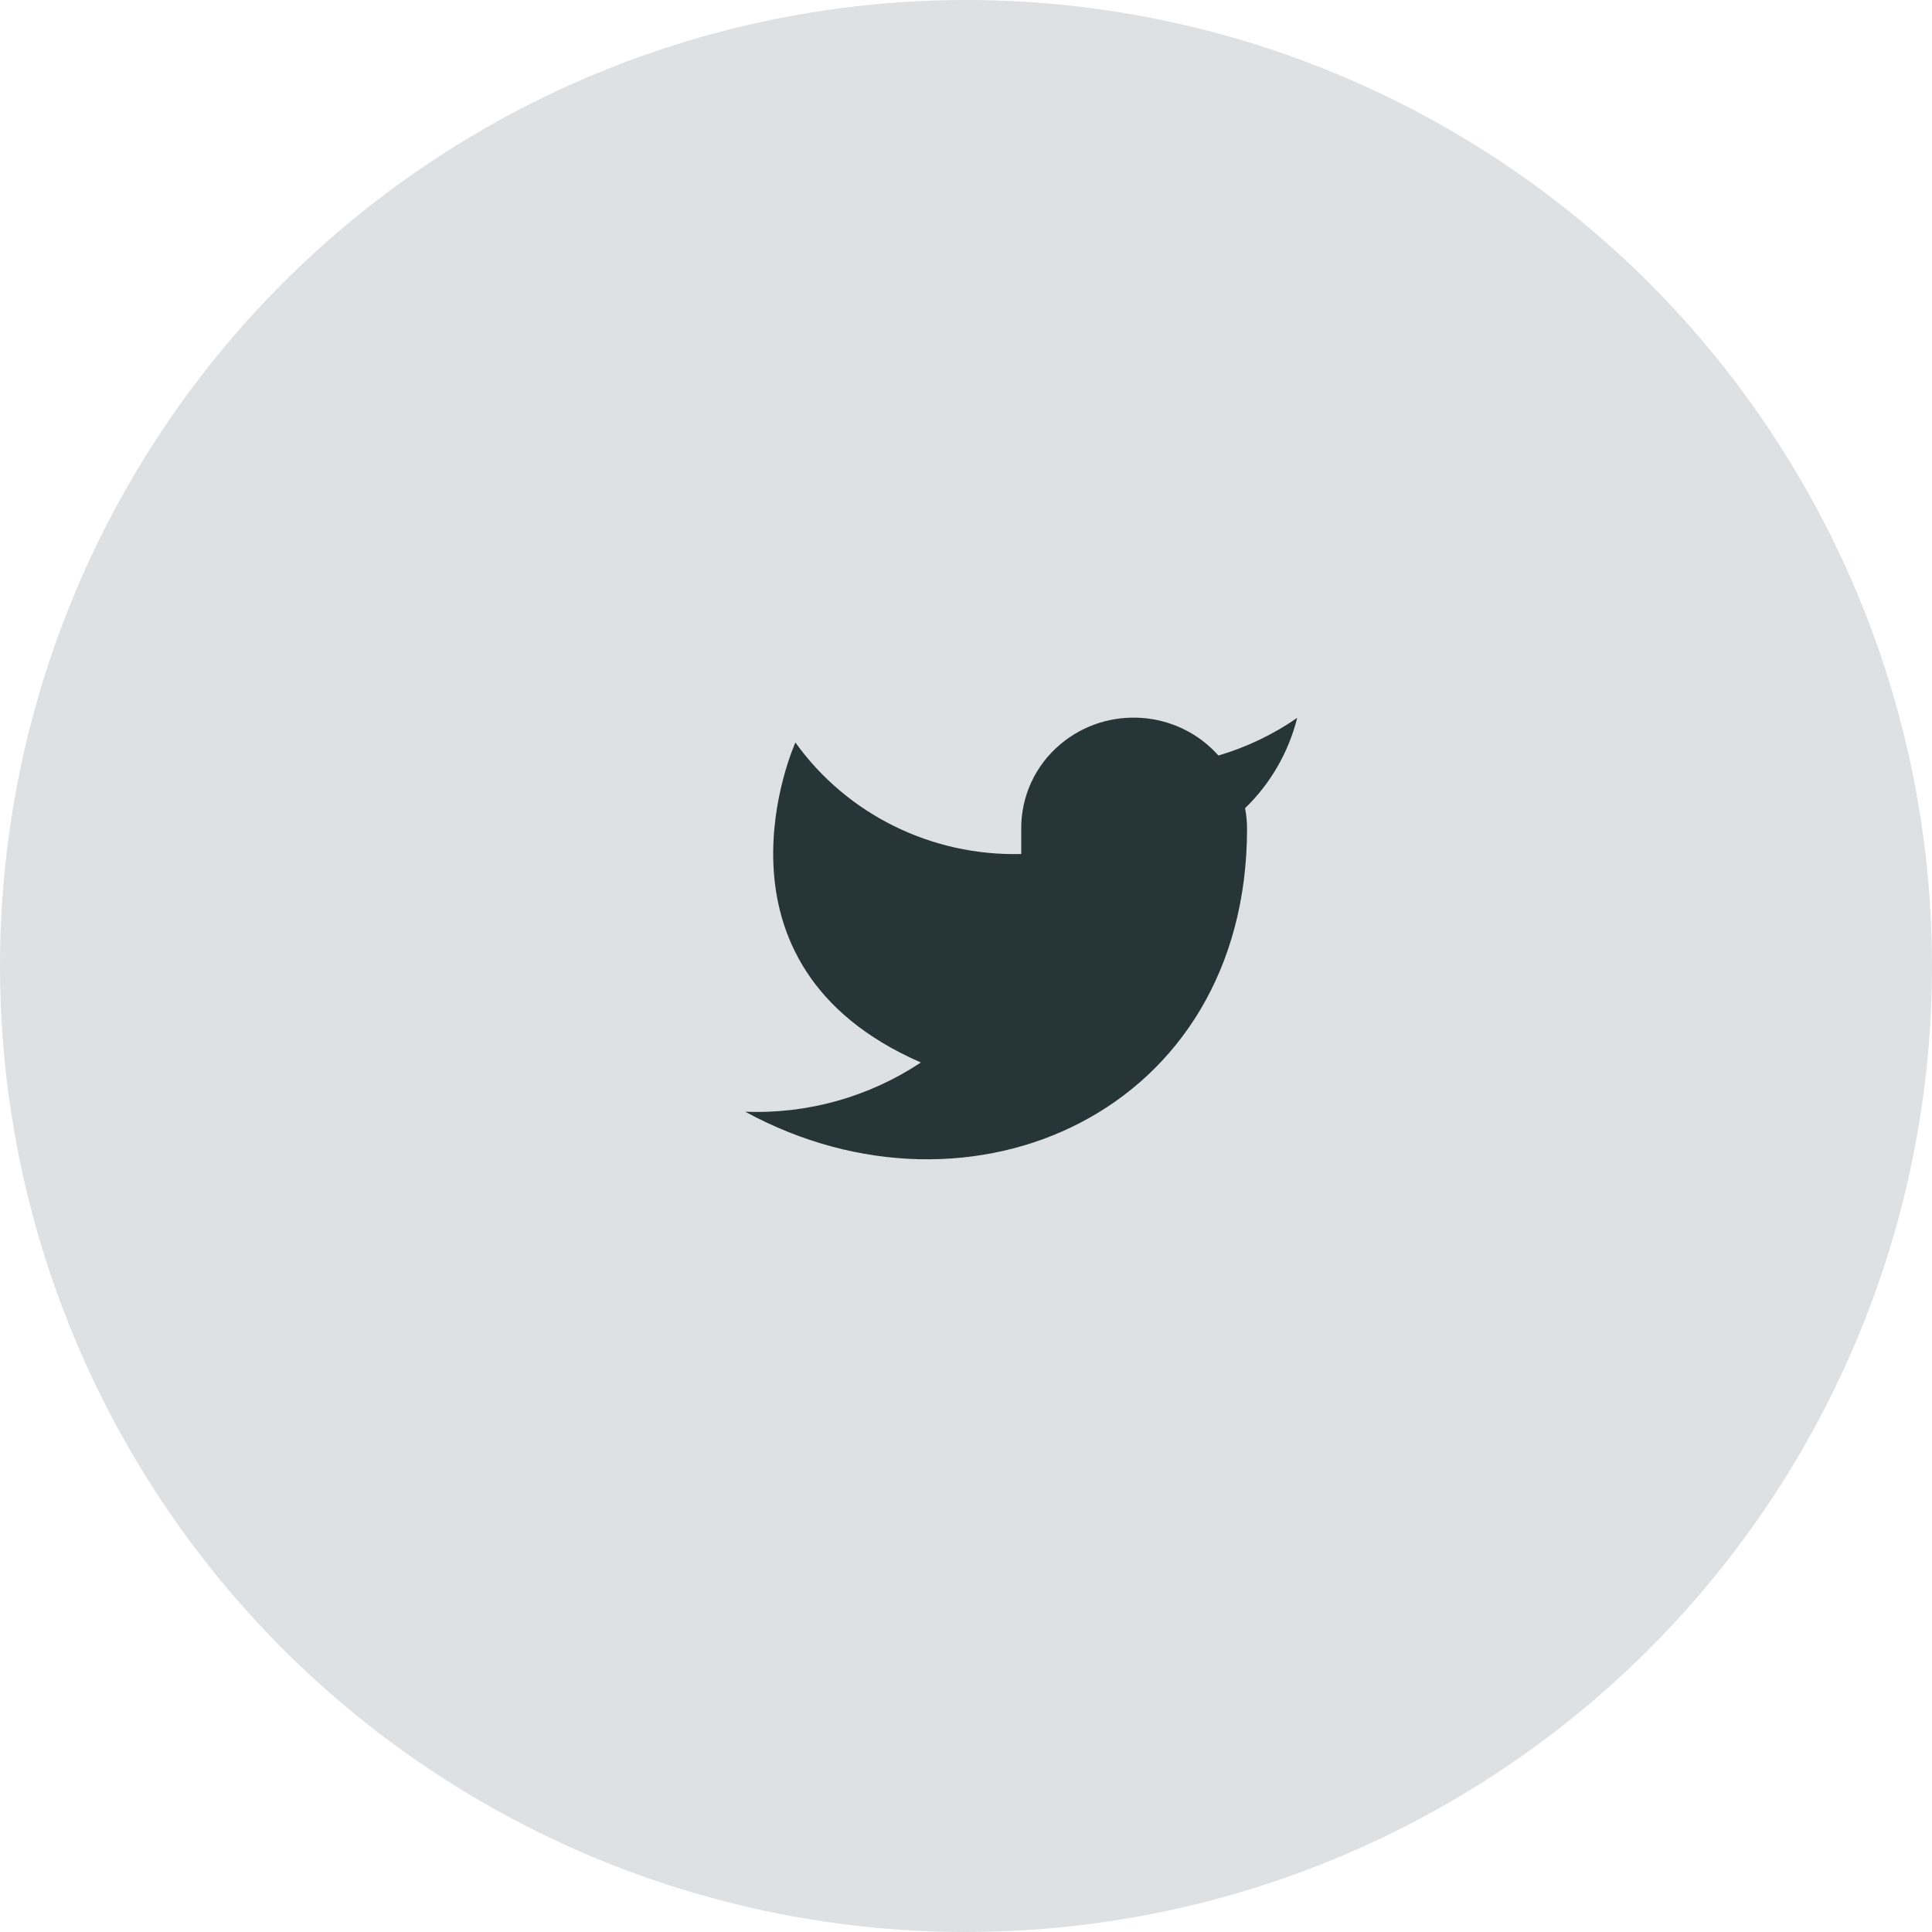 <?xml version="1.0" encoding="utf-8"?>
<!-- Generator: Adobe Illustrator 16.0.3, SVG Export Plug-In . SVG Version: 6.00 Build 0)  -->
<!DOCTYPE svg PUBLIC "-//W3C//DTD SVG 1.1//EN" "http://www.w3.org/Graphics/SVG/1.1/DTD/svg11.dtd">
<svg version="1.1" id="Layer_1" xmlns="http://www.w3.org/2000/svg" xmlns:xlink="http://www.w3.org/1999/xlink" x="0px" y="0px"
	 width="70px" height="70px" viewBox="0 0 70 70" enable-background="new 0 0 70 70" xml:space="preserve">
<circle fill="#DEE1E4" cx="35" cy="35" r="35"/>
<path fill="#263538" d="M47,26.01c-0.873,0.604-1.837,1.064-2.855,1.364c-1.475-1.664-4.047-1.841-5.744-0.392
	c-0.9,0.763-1.414,1.887-1.4,3.067v0.893c-3.245,0.083-6.316-1.435-8.182-4.04c0,0-3.636,8.026,4.546,11.594
	c-1.881,1.249-4.108,1.873-6.364,1.783c8.182,4.46,18.182,0,18.182-10.256c0-0.249-0.024-0.497-0.072-0.74
	C46.033,28.391,46.688,27.256,47,26.01L47,26.01z"/>
</svg>

